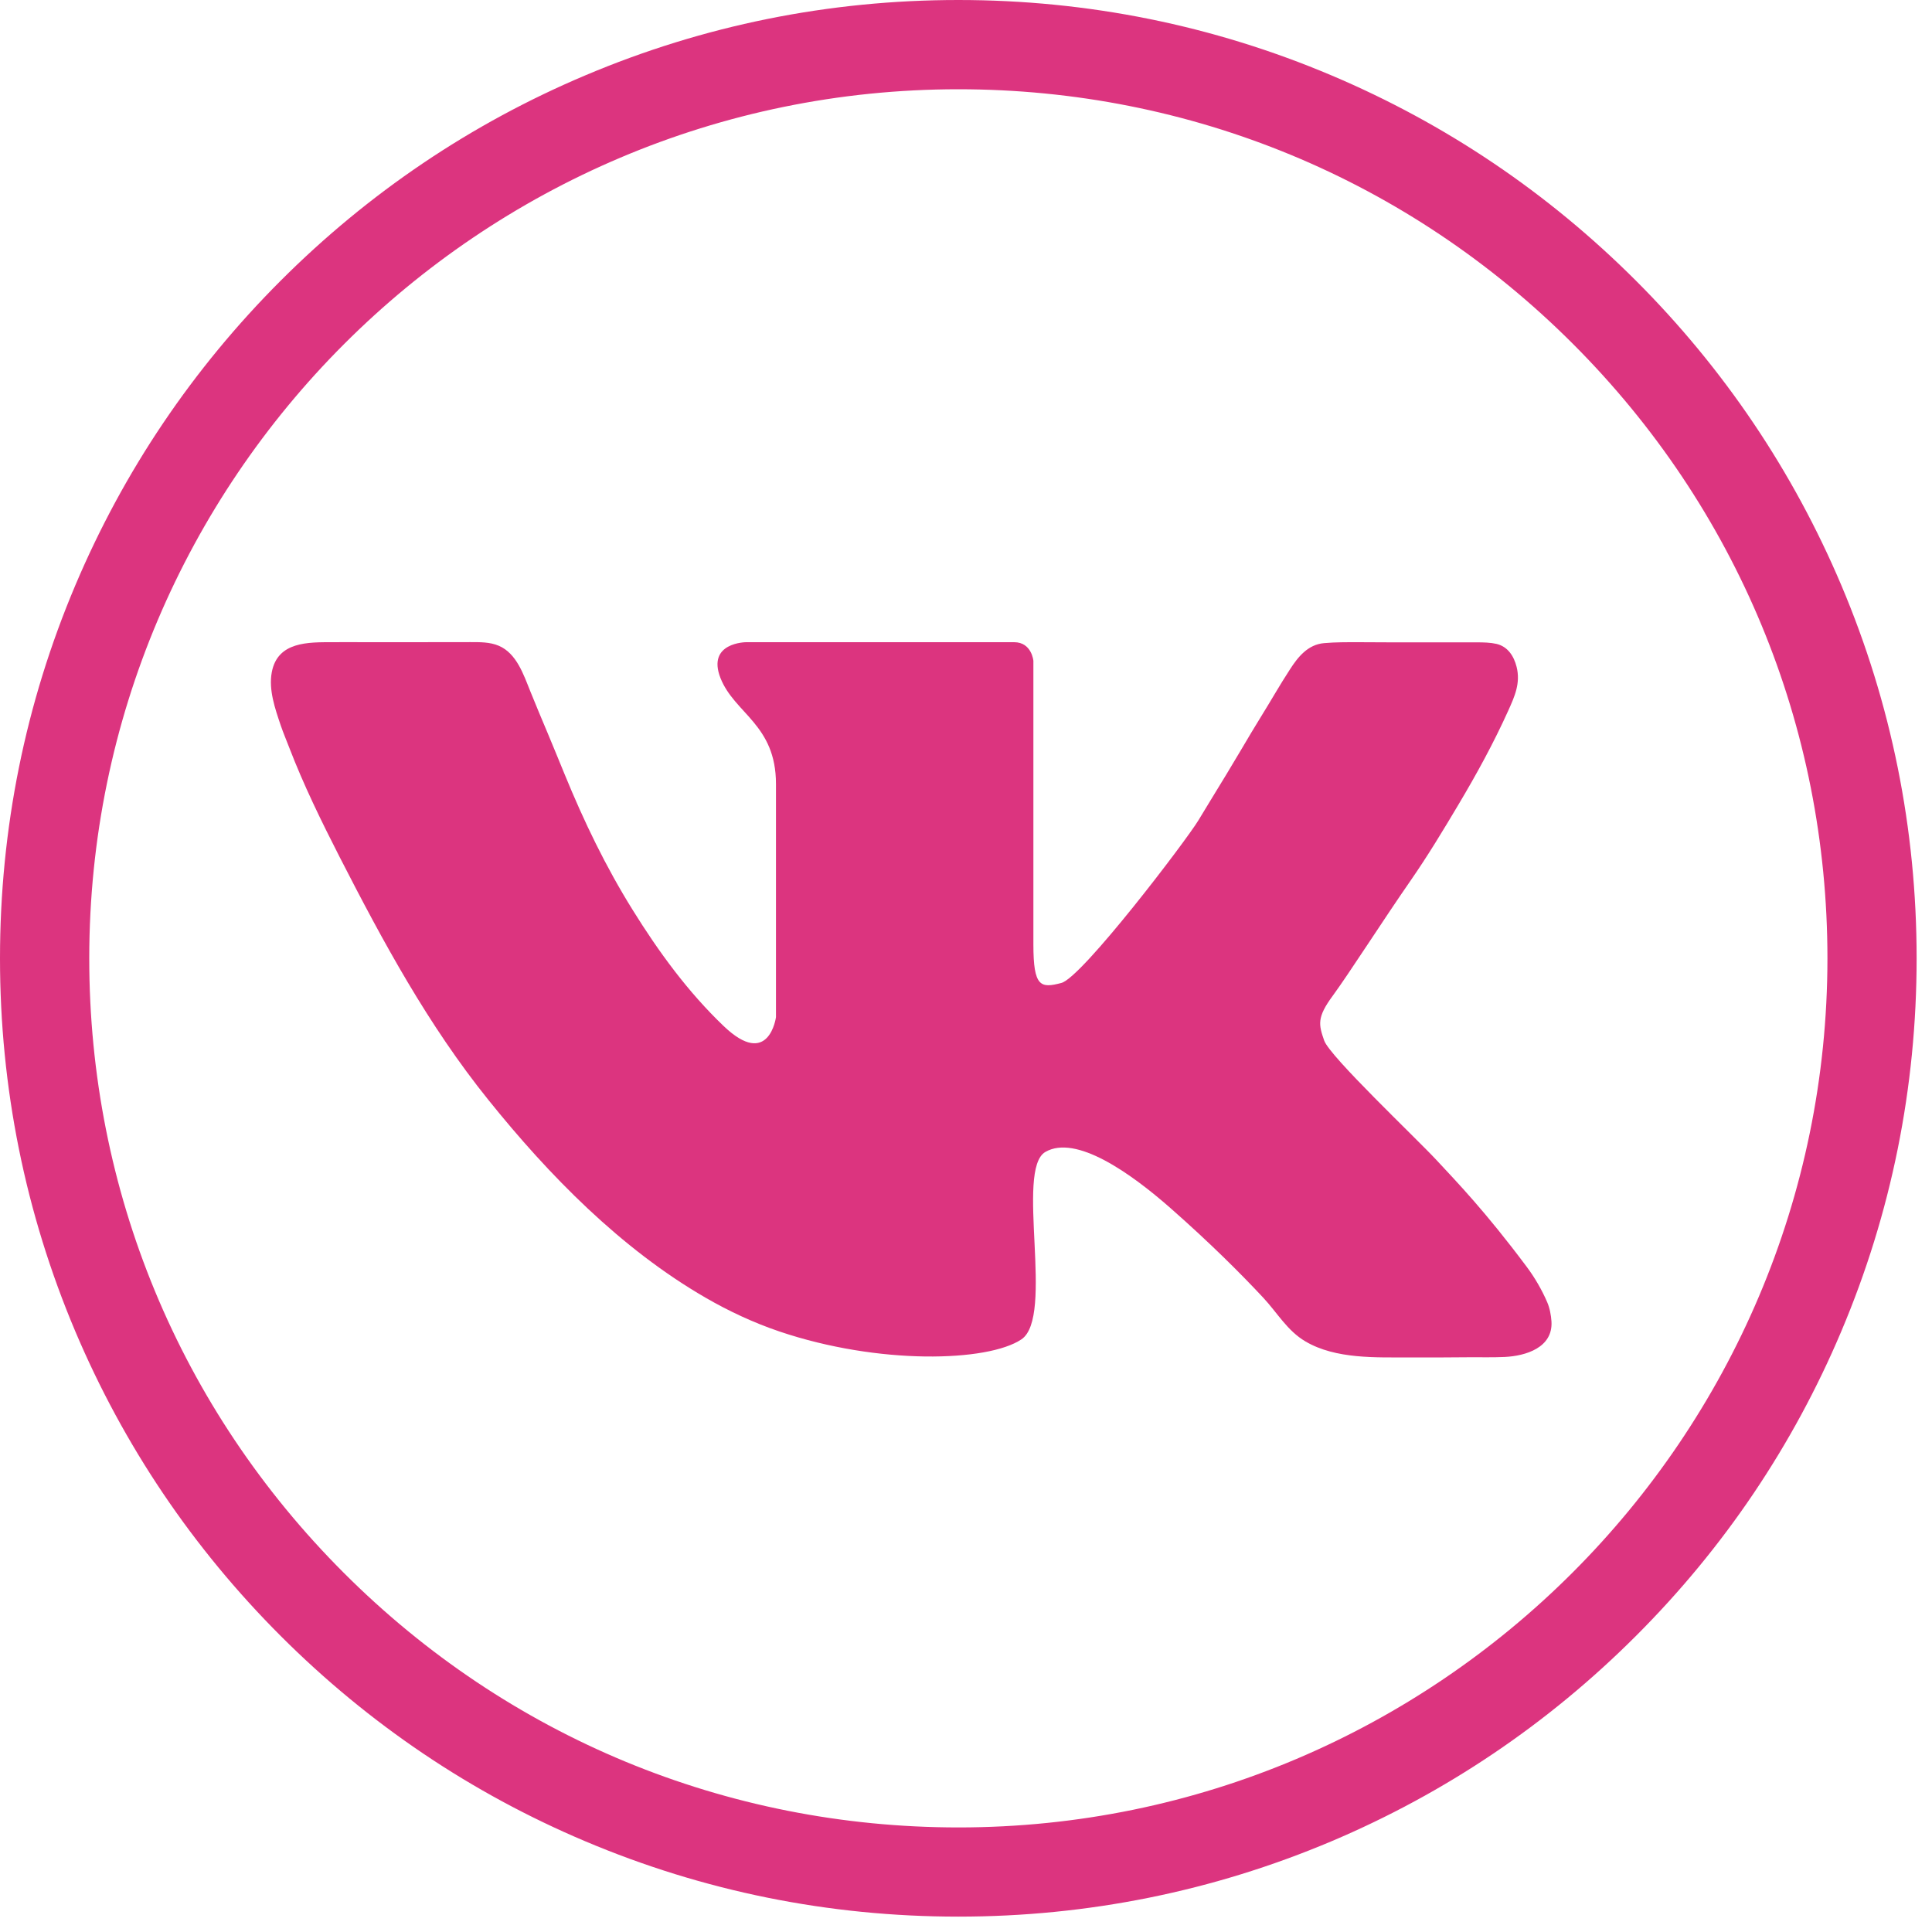 <?xml version="1.0" encoding="UTF-8"?> <svg xmlns="http://www.w3.org/2000/svg" width="25" height="25" viewBox="0 0 25 25" fill="none"> <path d="M23.827 7.574C23.202 6.098 22.308 4.771 21.17 3.633C20.031 2.494 18.705 1.6 17.228 0.975C15.699 0.328 14.075 9.68799e-05 12.401 0C10.727 0 9.103 0.328 7.574 0.975C6.097 1.599 4.771 2.493 3.632 3.632C2.494 4.77 1.6 6.096 0.975 7.573C0.328 9.102 9.69013e-05 10.726 2.14637e-08 12.4C-9.68584e-05 14.074 0.328 15.698 0.974 17.227C1.599 18.704 2.493 20.03 3.632 21.169C4.77 22.307 6.096 23.202 7.573 23.826C9.102 24.473 10.726 24.801 12.4 24.801H12.401C14.074 24.801 15.698 24.473 17.227 23.827C18.704 23.202 20.03 22.308 21.169 21.169C22.308 20.031 23.202 18.705 23.826 17.228C24.473 15.699 24.801 14.075 24.801 12.401C24.801 10.727 24.474 9.103 23.827 7.574ZM12.401 23.647H12.4C9.396 23.646 6.572 22.477 4.448 20.352C2.324 18.228 1.154 15.404 1.155 12.4C1.155 6.199 6.2 1.155 12.401 1.155C15.405 1.155 18.229 2.325 20.353 4.449C22.477 6.573 23.647 9.397 23.647 12.401C23.646 18.602 18.601 23.647 12.401 23.647Z" fill="#DC347F"></path> <path d="M3.742 9.672C3.929 10.159 4.159 10.628 4.396 11.092C4.96 12.193 5.54 13.264 6.319 14.232C7.105 15.21 8.034 16.158 9.128 16.791C9.432 16.967 9.752 17.116 10.085 17.229C11.371 17.664 12.781 17.623 13.216 17.332C13.652 17.042 13.133 15.134 13.527 14.906C13.921 14.678 14.626 15.176 15.145 15.632C15.663 16.088 16.057 16.482 16.347 16.793C16.529 16.988 16.657 17.22 16.894 17.359C17.286 17.589 17.808 17.564 18.246 17.565C18.489 17.566 18.733 17.566 18.977 17.563C19.142 17.561 19.307 17.567 19.471 17.559C19.742 17.546 20.096 17.439 20.076 17.1C20.071 17.02 20.053 16.924 20.021 16.851C19.953 16.692 19.857 16.527 19.753 16.389C19.214 15.668 18.856 15.3 18.587 15.01C18.317 14.72 17.208 13.672 17.135 13.465C17.063 13.258 17.039 13.166 17.245 12.886C17.451 12.606 17.902 11.9 18.255 11.392C18.476 11.073 18.677 10.74 18.875 10.407C19.109 10.014 19.329 9.612 19.517 9.195C19.601 9.009 19.677 8.839 19.625 8.63C19.59 8.49 19.511 8.367 19.365 8.332C19.285 8.314 19.197 8.312 19.115 8.312C18.81 8.312 18.011 8.312 18.011 8.312C17.867 8.312 17.723 8.31 17.578 8.31C17.43 8.31 17.281 8.309 17.134 8.322C16.924 8.34 16.795 8.501 16.69 8.665C16.56 8.864 16.443 9.072 16.317 9.274C16.232 9.412 16.148 9.552 16.066 9.692C15.937 9.911 15.805 10.127 15.672 10.344C15.617 10.434 15.562 10.524 15.508 10.614C15.352 10.873 14.004 12.646 13.735 12.719C13.465 12.791 13.372 12.771 13.372 12.221C13.372 11.671 13.372 8.551 13.372 8.551C13.372 8.551 13.351 8.31 13.123 8.31C12.895 8.31 11.837 8.31 11.837 8.31H9.655C9.655 8.31 9.142 8.312 9.323 8.774C9.505 9.235 10.041 9.375 10.041 10.145C10.041 10.915 10.041 13.162 10.041 13.162C10.041 13.162 9.951 13.838 9.365 13.278C8.903 12.837 8.523 12.316 8.187 11.775C7.837 11.213 7.556 10.629 7.305 10.016C7.233 9.841 7.162 9.666 7.089 9.492C7.012 9.31 6.936 9.128 6.862 8.945C6.776 8.732 6.685 8.454 6.454 8.356C6.338 8.307 6.21 8.309 6.086 8.309C5.627 8.309 5.168 8.311 4.709 8.31C4.575 8.309 4.44 8.309 4.306 8.31C3.988 8.31 3.592 8.301 3.517 8.698C3.474 8.927 3.56 9.171 3.632 9.385C3.665 9.482 3.705 9.576 3.742 9.672Z" fill="#DC347F"></path> </svg> 
